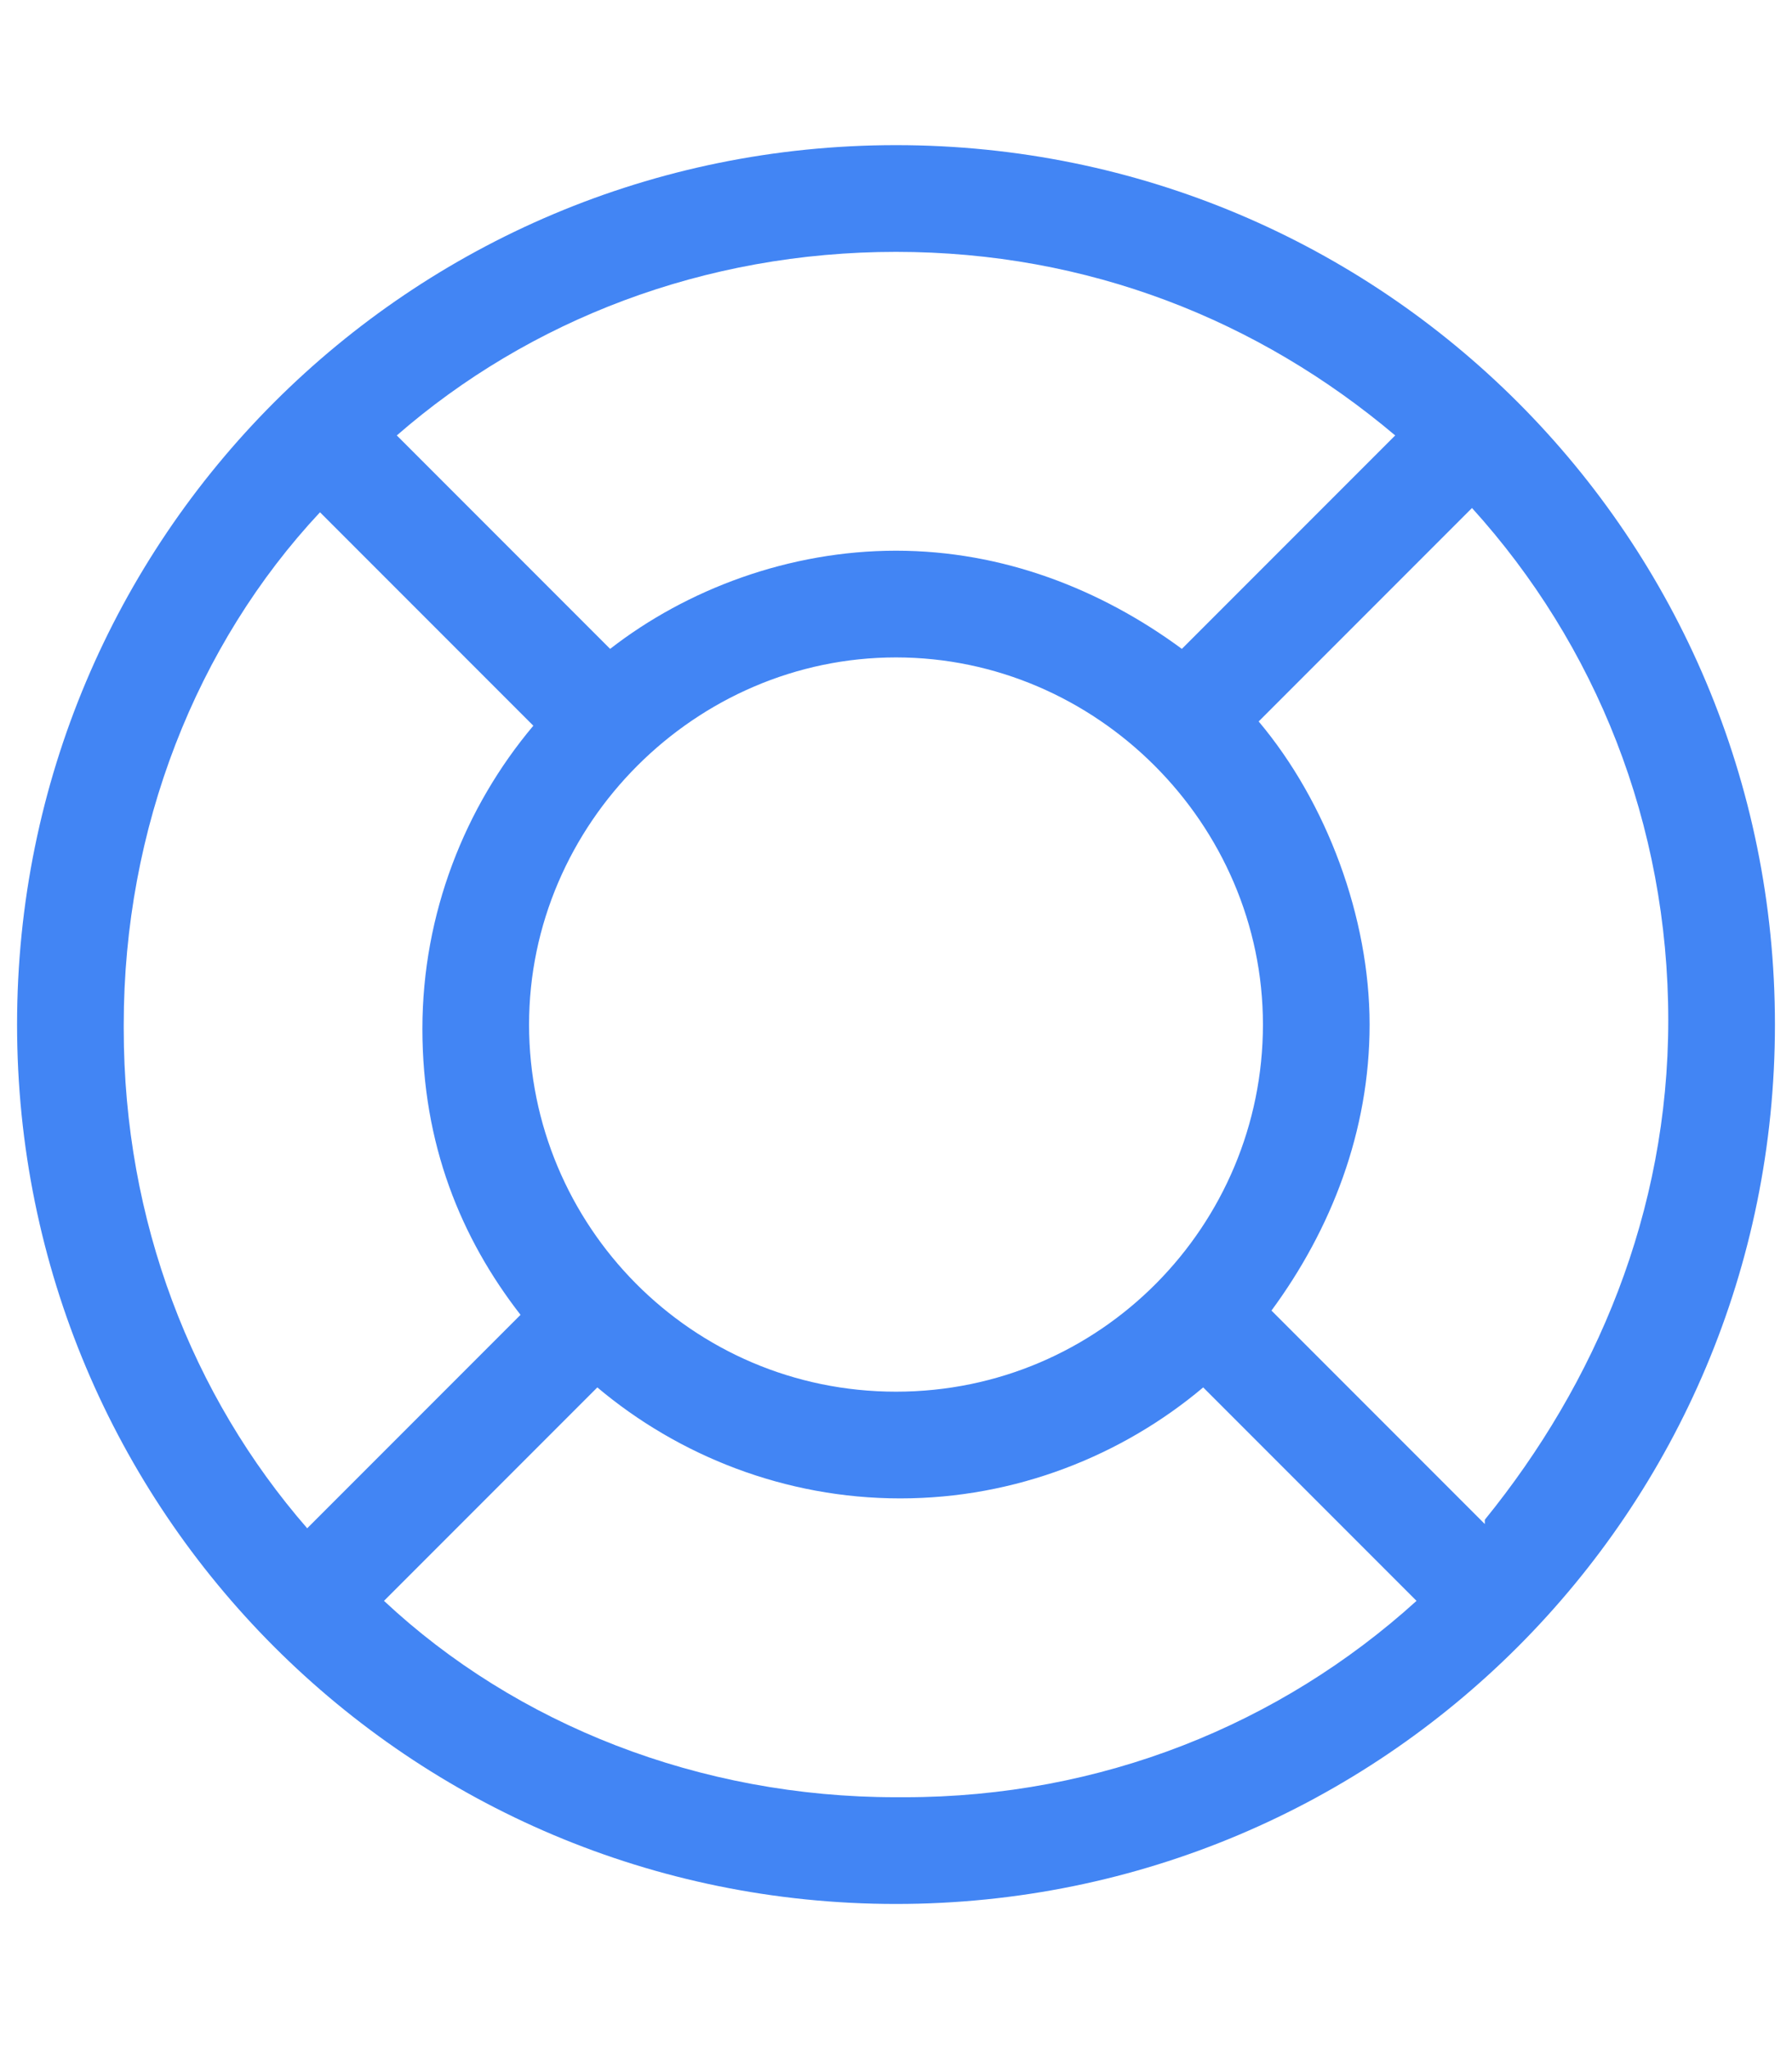 <?xml version="1.0" encoding="UTF-8"?>
<svg id="Layer_1" xmlns="http://www.w3.org/2000/svg" version="1.1" viewBox="0 0 42 48">
  <!-- Generator: Adobe Illustrator 29.0.1, SVG Export Plug-In . SVG Version: 2.1.0 Build 192)  -->
  <defs>
    <style>
      .st0 {
        fill: #4285f4;
      }
    </style>
  </defs>
  <path class="st0" d="M21,3.4C9.6,3.4.4,12.6.4,24s9.2,20.6,20.6,20.6,20.6-9.2,20.6-20.6S32.4,3.4,21,3.4ZM21,5.9c4.5,0,8.5,1.6,11.7,4.3l-5,5c-1.9-1.4-4.2-2.3-6.7-2.3s-4.9.9-6.7,2.3l-5-5c3.1-2.7,7.2-4.3,11.7-4.3ZM29.6,24c0,4.7-3.8,8.6-8.6,8.6s-8.6-3.9-8.6-8.6,3.9-8.6,8.6-8.6,8.6,3.9,8.6,8.6ZM2.9,24c0-4.6,1.7-8.9,4.6-12l5,5c-1.6,1.9-2.6,4.4-2.6,7.1s.9,4.9,2.3,6.7l-5,5c-2.7-3.1-4.3-7.2-4.3-11.7ZM21,42.1c-4.6,0-8.9-1.7-12-4.6l5-5c1.9,1.6,4.4,2.6,7.1,2.6s5.2-1,7.1-2.6l5,5c-3.2,2.9-7.4,4.6-12,4.6ZM34.8,35.7l-5-5c1.4-1.9,2.3-4.2,2.3-6.7s-1-5.2-2.6-7.1l5-5c2.9,3.2,4.6,7.4,4.6,12,0,4.5-1.7,8.5-4.3,11.7Z"/>
</svg>